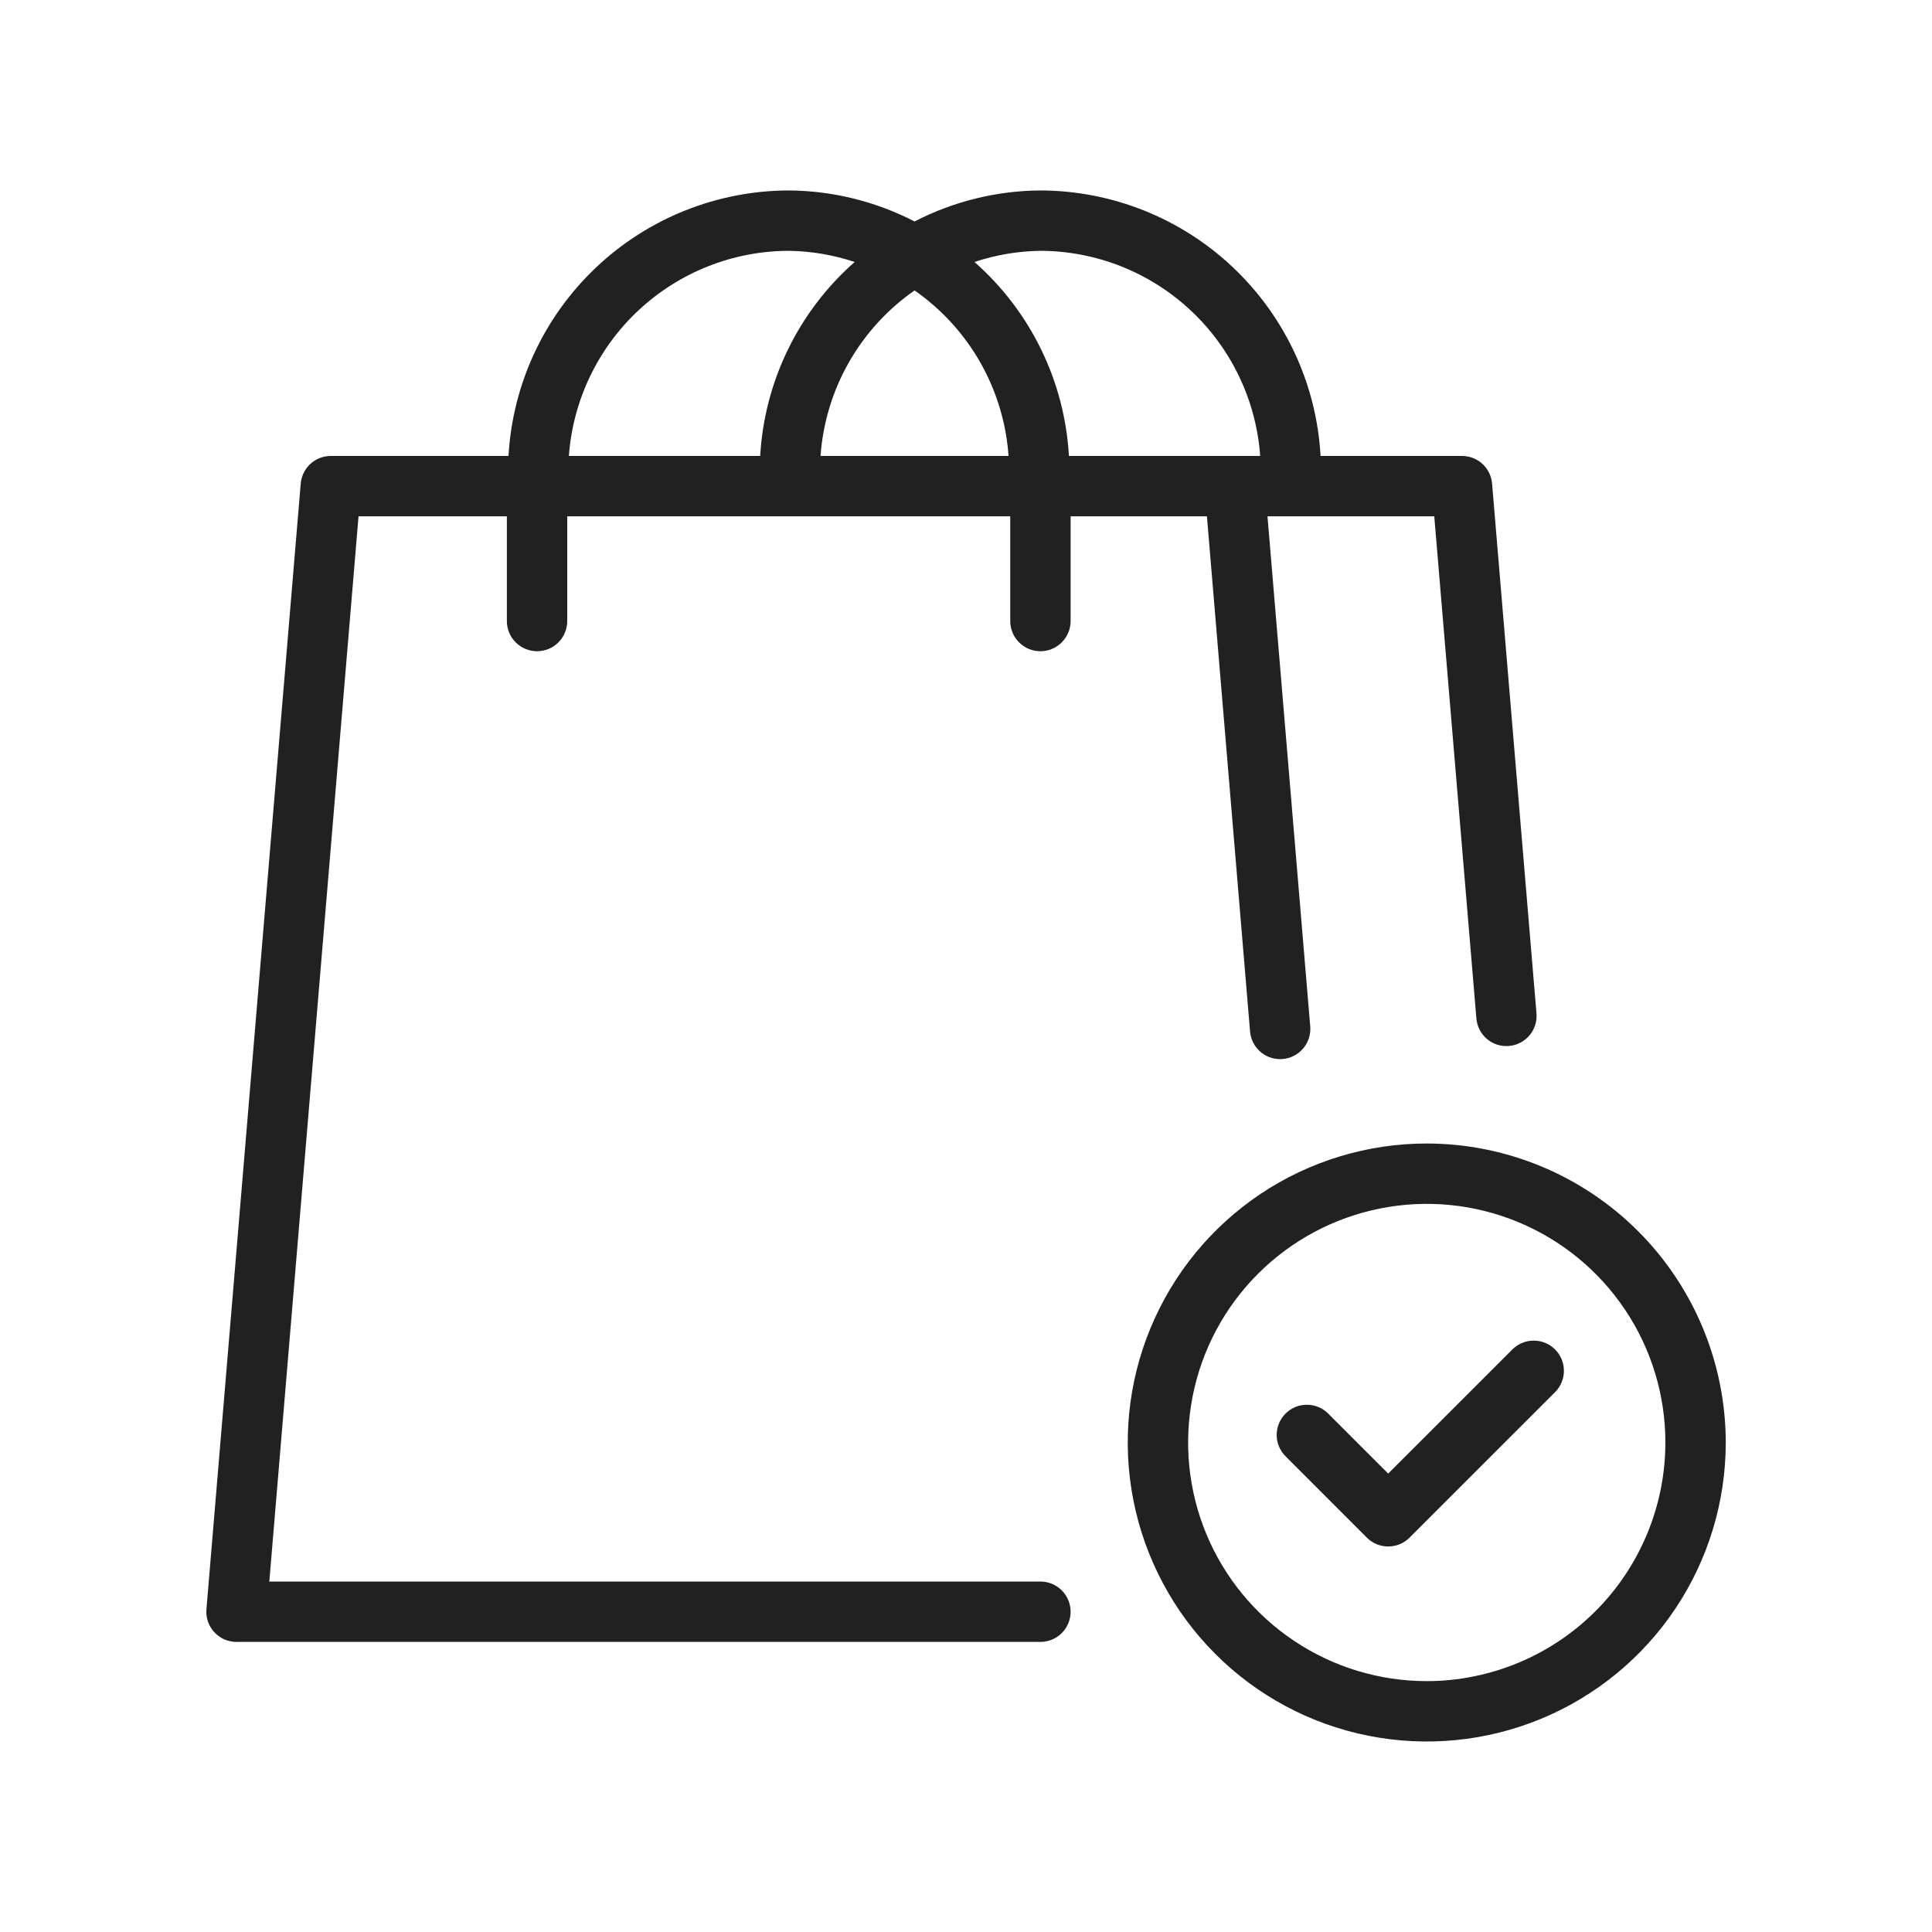 <svg width="40" height="40" viewBox="0 0 40 40" fill="none" xmlns="http://www.w3.org/2000/svg">
<path d="M25.881 21.355C25.894 21.511 25.965 21.657 26.08 21.763C26.195 21.869 26.346 21.928 26.503 21.928C26.521 21.928 26.539 21.927 26.556 21.926C26.638 21.919 26.718 21.896 26.791 21.858C26.864 21.821 26.928 21.769 26.981 21.707C27.034 21.644 27.074 21.572 27.099 21.493C27.124 21.415 27.134 21.333 27.127 21.251L26.242 10.69H29.695L30.567 21.086C30.58 21.251 30.659 21.404 30.786 21.511C30.849 21.564 30.921 21.604 30.999 21.629C31.077 21.654 31.16 21.663 31.241 21.656C31.323 21.649 31.403 21.626 31.476 21.588C31.549 21.551 31.613 21.499 31.666 21.436C31.719 21.374 31.759 21.301 31.784 21.223C31.809 21.145 31.819 21.063 31.811 20.981L30.892 10.013C30.879 9.857 30.808 9.711 30.693 9.605C30.577 9.499 30.427 9.44 30.27 9.44H27.341C27.258 7.957 26.61 6.562 25.532 5.54C24.454 4.518 23.026 3.947 21.541 3.943C20.634 3.949 19.741 4.169 18.935 4.585C18.129 4.169 17.236 3.949 16.329 3.943C14.844 3.947 13.416 4.518 12.338 5.54C11.259 6.562 10.612 7.957 10.528 9.44H6.848C6.691 9.44 6.54 9.499 6.425 9.605C6.31 9.712 6.239 9.857 6.226 10.014L4.274 33.317C4.266 33.403 4.277 33.49 4.305 33.572C4.333 33.654 4.378 33.729 4.436 33.792C4.495 33.856 4.566 33.907 4.645 33.942C4.724 33.976 4.81 33.994 4.896 33.994H21.541C21.706 33.994 21.865 33.928 21.983 33.811C22.1 33.694 22.166 33.535 22.166 33.369C22.166 33.203 22.1 33.044 21.983 32.927C21.865 32.81 21.706 32.744 21.541 32.744H5.576L7.423 10.69H10.494V12.858C10.494 13.024 10.56 13.182 10.677 13.3C10.795 13.417 10.954 13.483 11.119 13.483C11.285 13.483 11.444 13.417 11.561 13.3C11.678 13.182 11.744 13.024 11.744 12.858V10.69H20.916V12.858C20.916 13.024 20.981 13.182 21.099 13.3C21.216 13.417 21.375 13.483 21.541 13.483C21.706 13.483 21.865 13.417 21.982 13.3C22.1 13.182 22.166 13.024 22.166 12.858V10.69H24.988L25.881 21.355ZM11.778 9.44C11.862 8.289 12.377 7.211 13.221 6.424C14.065 5.636 15.175 5.196 16.329 5.193C16.794 5.199 17.254 5.277 17.695 5.424C17.119 5.93 16.65 6.546 16.314 7.236C15.978 7.925 15.782 8.675 15.739 9.44H11.778ZM16.988 9.44C17.037 8.76 17.236 8.099 17.573 7.506C17.91 6.913 18.375 6.403 18.935 6.013C19.495 6.403 19.96 6.913 20.297 7.506C20.633 8.099 20.833 8.76 20.881 9.44H16.988ZM22.131 9.44C22.087 8.675 21.892 7.925 21.556 7.236C21.22 6.546 20.751 5.93 20.175 5.424C20.616 5.277 21.076 5.199 21.541 5.193C22.695 5.196 23.805 5.636 24.649 6.424C25.493 7.212 26.008 8.289 26.091 9.44L22.131 9.44Z" fill="#212121"/>
<path d="M29.539 23.675C28.314 23.675 27.117 24.038 26.099 24.718C25.081 25.399 24.288 26.366 23.82 27.497C23.351 28.628 23.229 29.873 23.468 31.074C23.707 32.274 24.296 33.377 25.162 34.243C26.028 35.109 27.131 35.699 28.332 35.937C29.533 36.176 30.777 36.053 31.909 35.585C33.04 35.116 34.007 34.323 34.687 33.305C35.367 32.287 35.73 31.09 35.73 29.865C35.728 28.224 35.075 26.65 33.915 25.49C32.754 24.329 31.18 23.676 29.539 23.675ZM29.539 34.806C28.562 34.806 27.606 34.516 26.794 33.973C25.982 33.43 25.348 32.659 24.974 31.756C24.601 30.853 24.503 29.86 24.694 28.901C24.884 27.943 25.355 27.062 26.046 26.372C26.737 25.681 27.617 25.21 28.576 25.02C29.534 24.829 30.527 24.927 31.43 25.301C32.333 25.675 33.105 26.308 33.648 27.121C34.191 27.933 34.48 28.888 34.48 29.865C34.479 31.176 33.958 32.432 33.032 33.358C32.105 34.284 30.849 34.805 29.539 34.806Z" fill="#212121"/>
<path d="M31.317 27.934L28.741 30.509L27.503 29.271C27.446 29.212 27.377 29.165 27.301 29.133C27.224 29.101 27.143 29.084 27.06 29.084C26.978 29.083 26.896 29.099 26.819 29.13C26.743 29.162 26.674 29.208 26.615 29.267C26.557 29.325 26.511 29.394 26.479 29.471C26.448 29.547 26.432 29.629 26.432 29.712C26.433 29.794 26.449 29.876 26.482 29.952C26.514 30.028 26.561 30.097 26.62 30.155L28.299 31.835C28.357 31.893 28.426 31.939 28.502 31.971C28.578 32.002 28.659 32.018 28.741 32.018C28.823 32.018 28.904 32.002 28.98 31.971C29.056 31.939 29.125 31.893 29.183 31.835L32.201 28.818C32.316 28.701 32.38 28.542 32.379 28.378C32.378 28.213 32.313 28.055 32.196 27.939C32.08 27.822 31.922 27.757 31.758 27.756C31.593 27.755 31.434 27.819 31.317 27.934H31.317Z" fill="#212121"/>
</svg>
